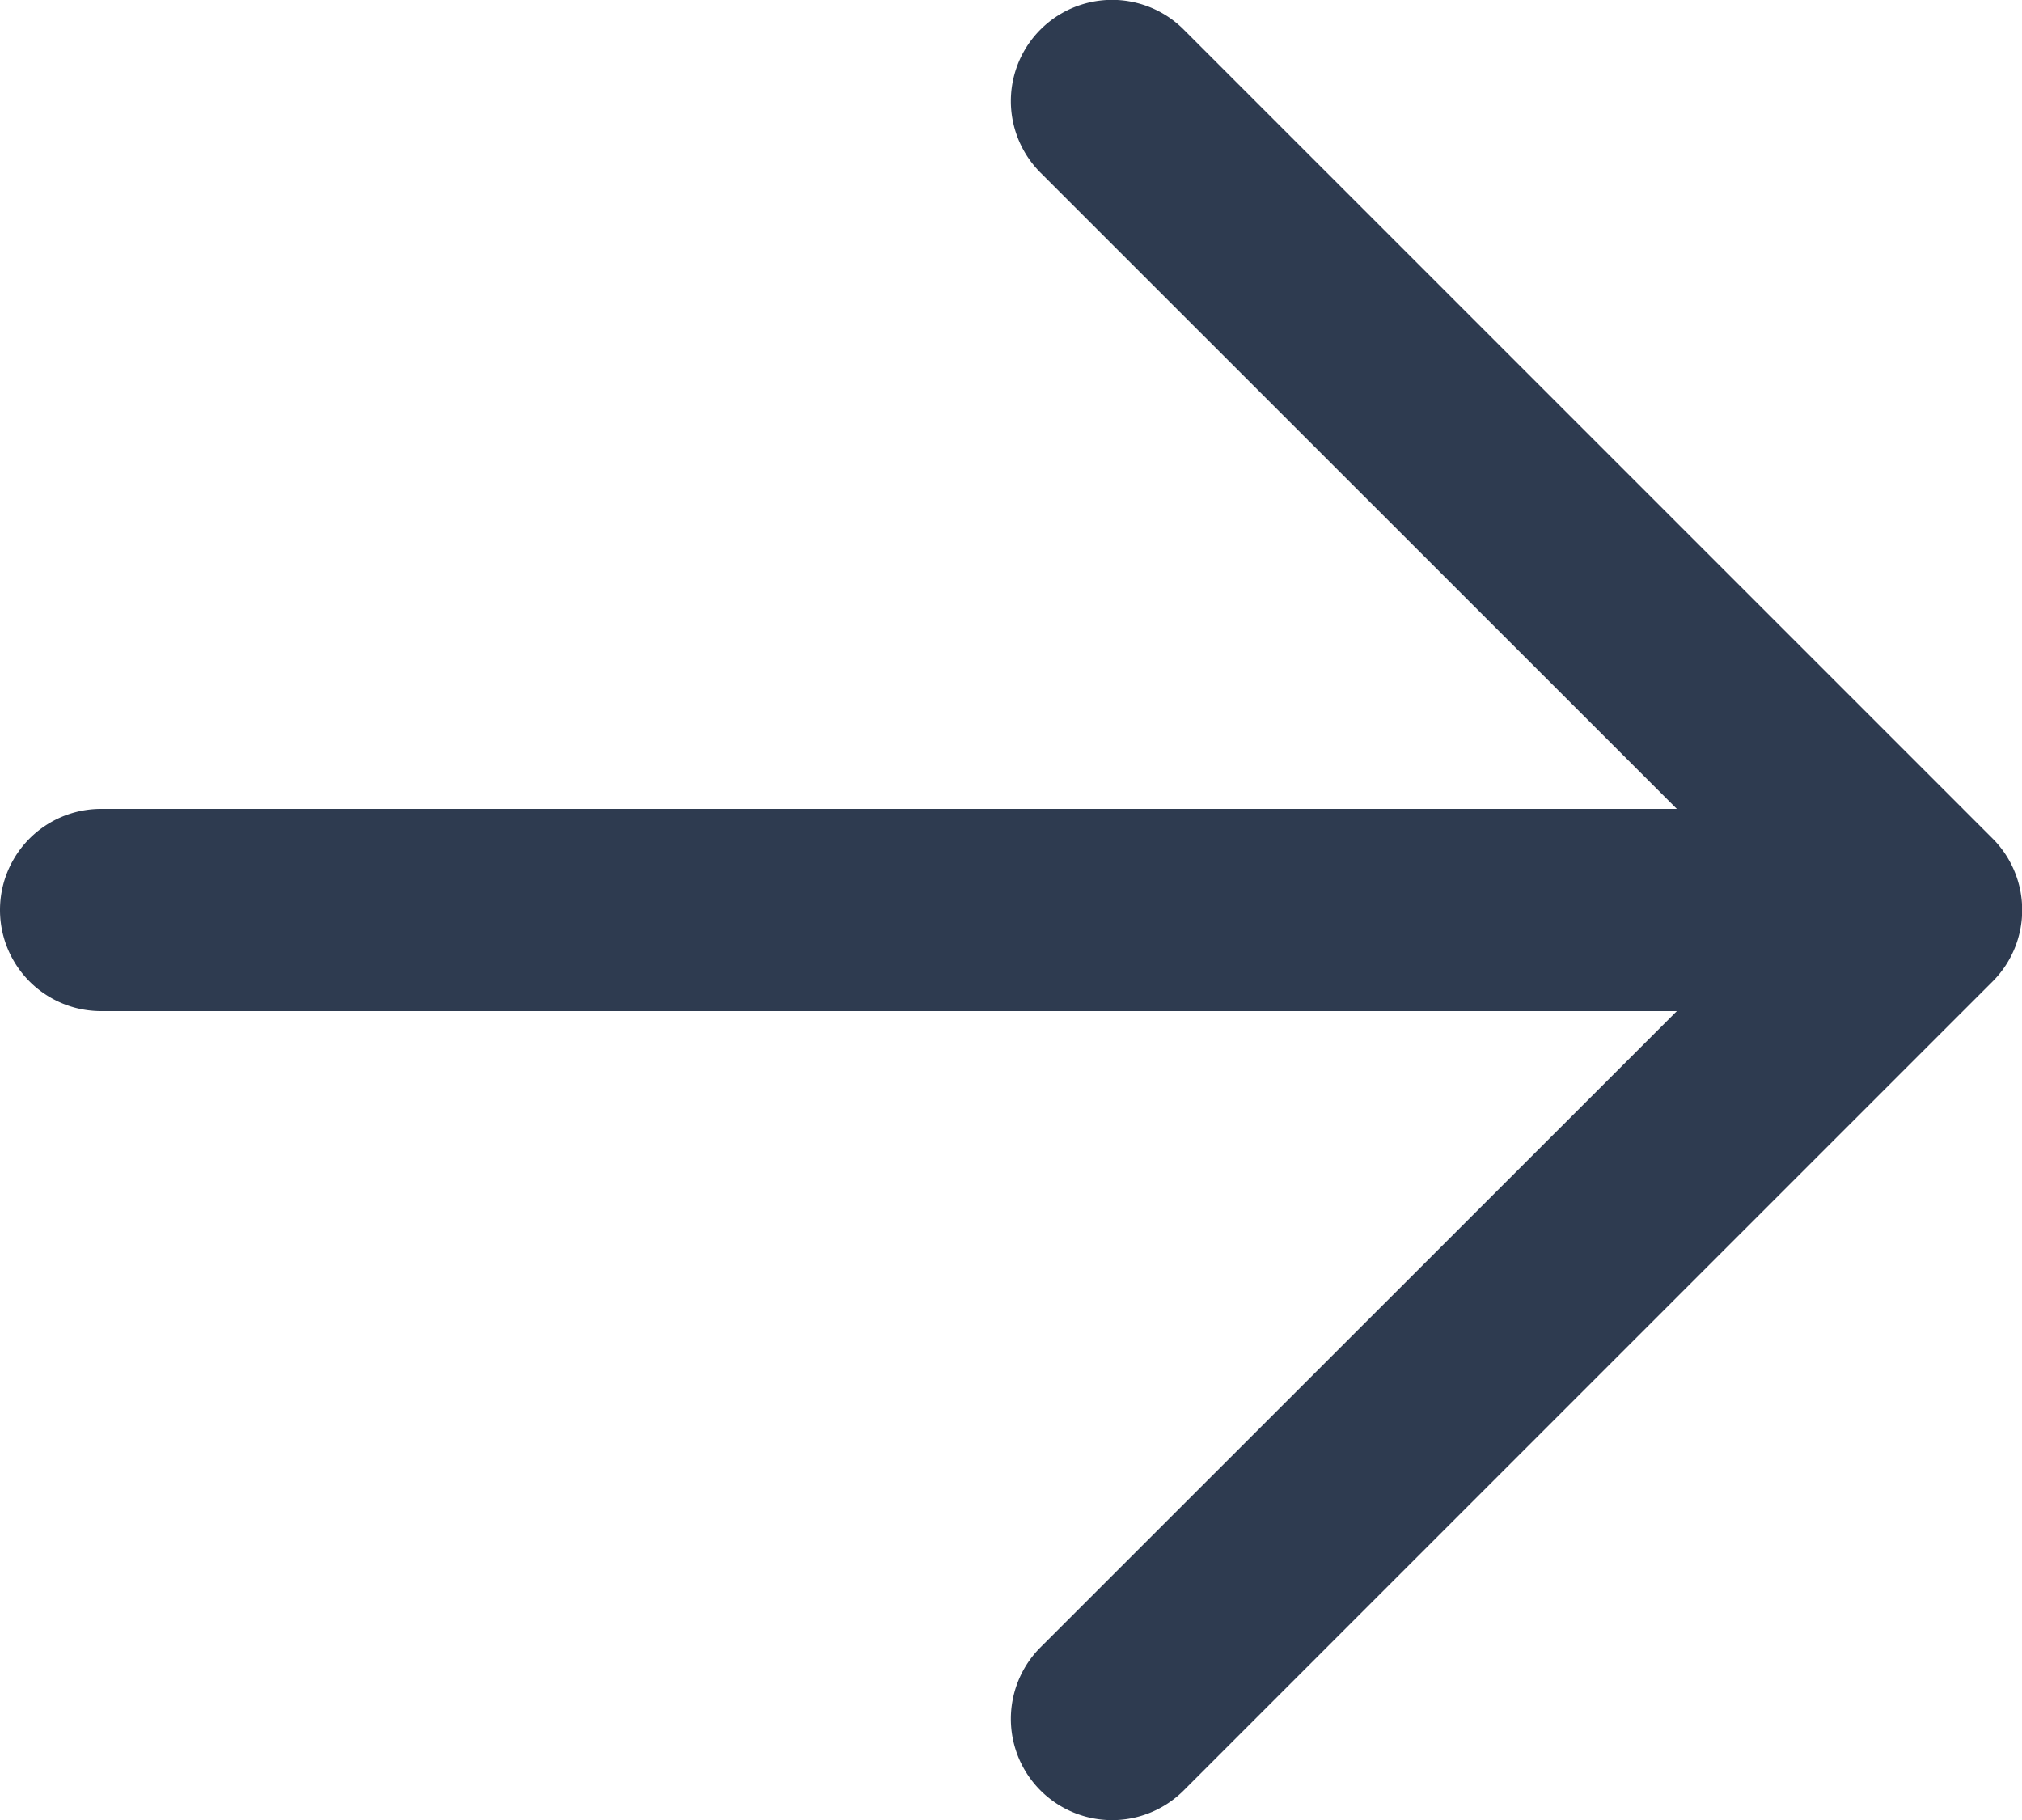 <svg width="10" height="9" xmlns="http://www.w3.org/2000/svg"><path d="M8.293 4L5.146.854a.5.5 0 11.708-.708l4 4a.5.5 0 010 .708l-4 4a.5.5 0 11-.708-.708L8.293 5H.5a.5.5 0 010-1h7.793z" fill="#2E3B50"/></svg>
